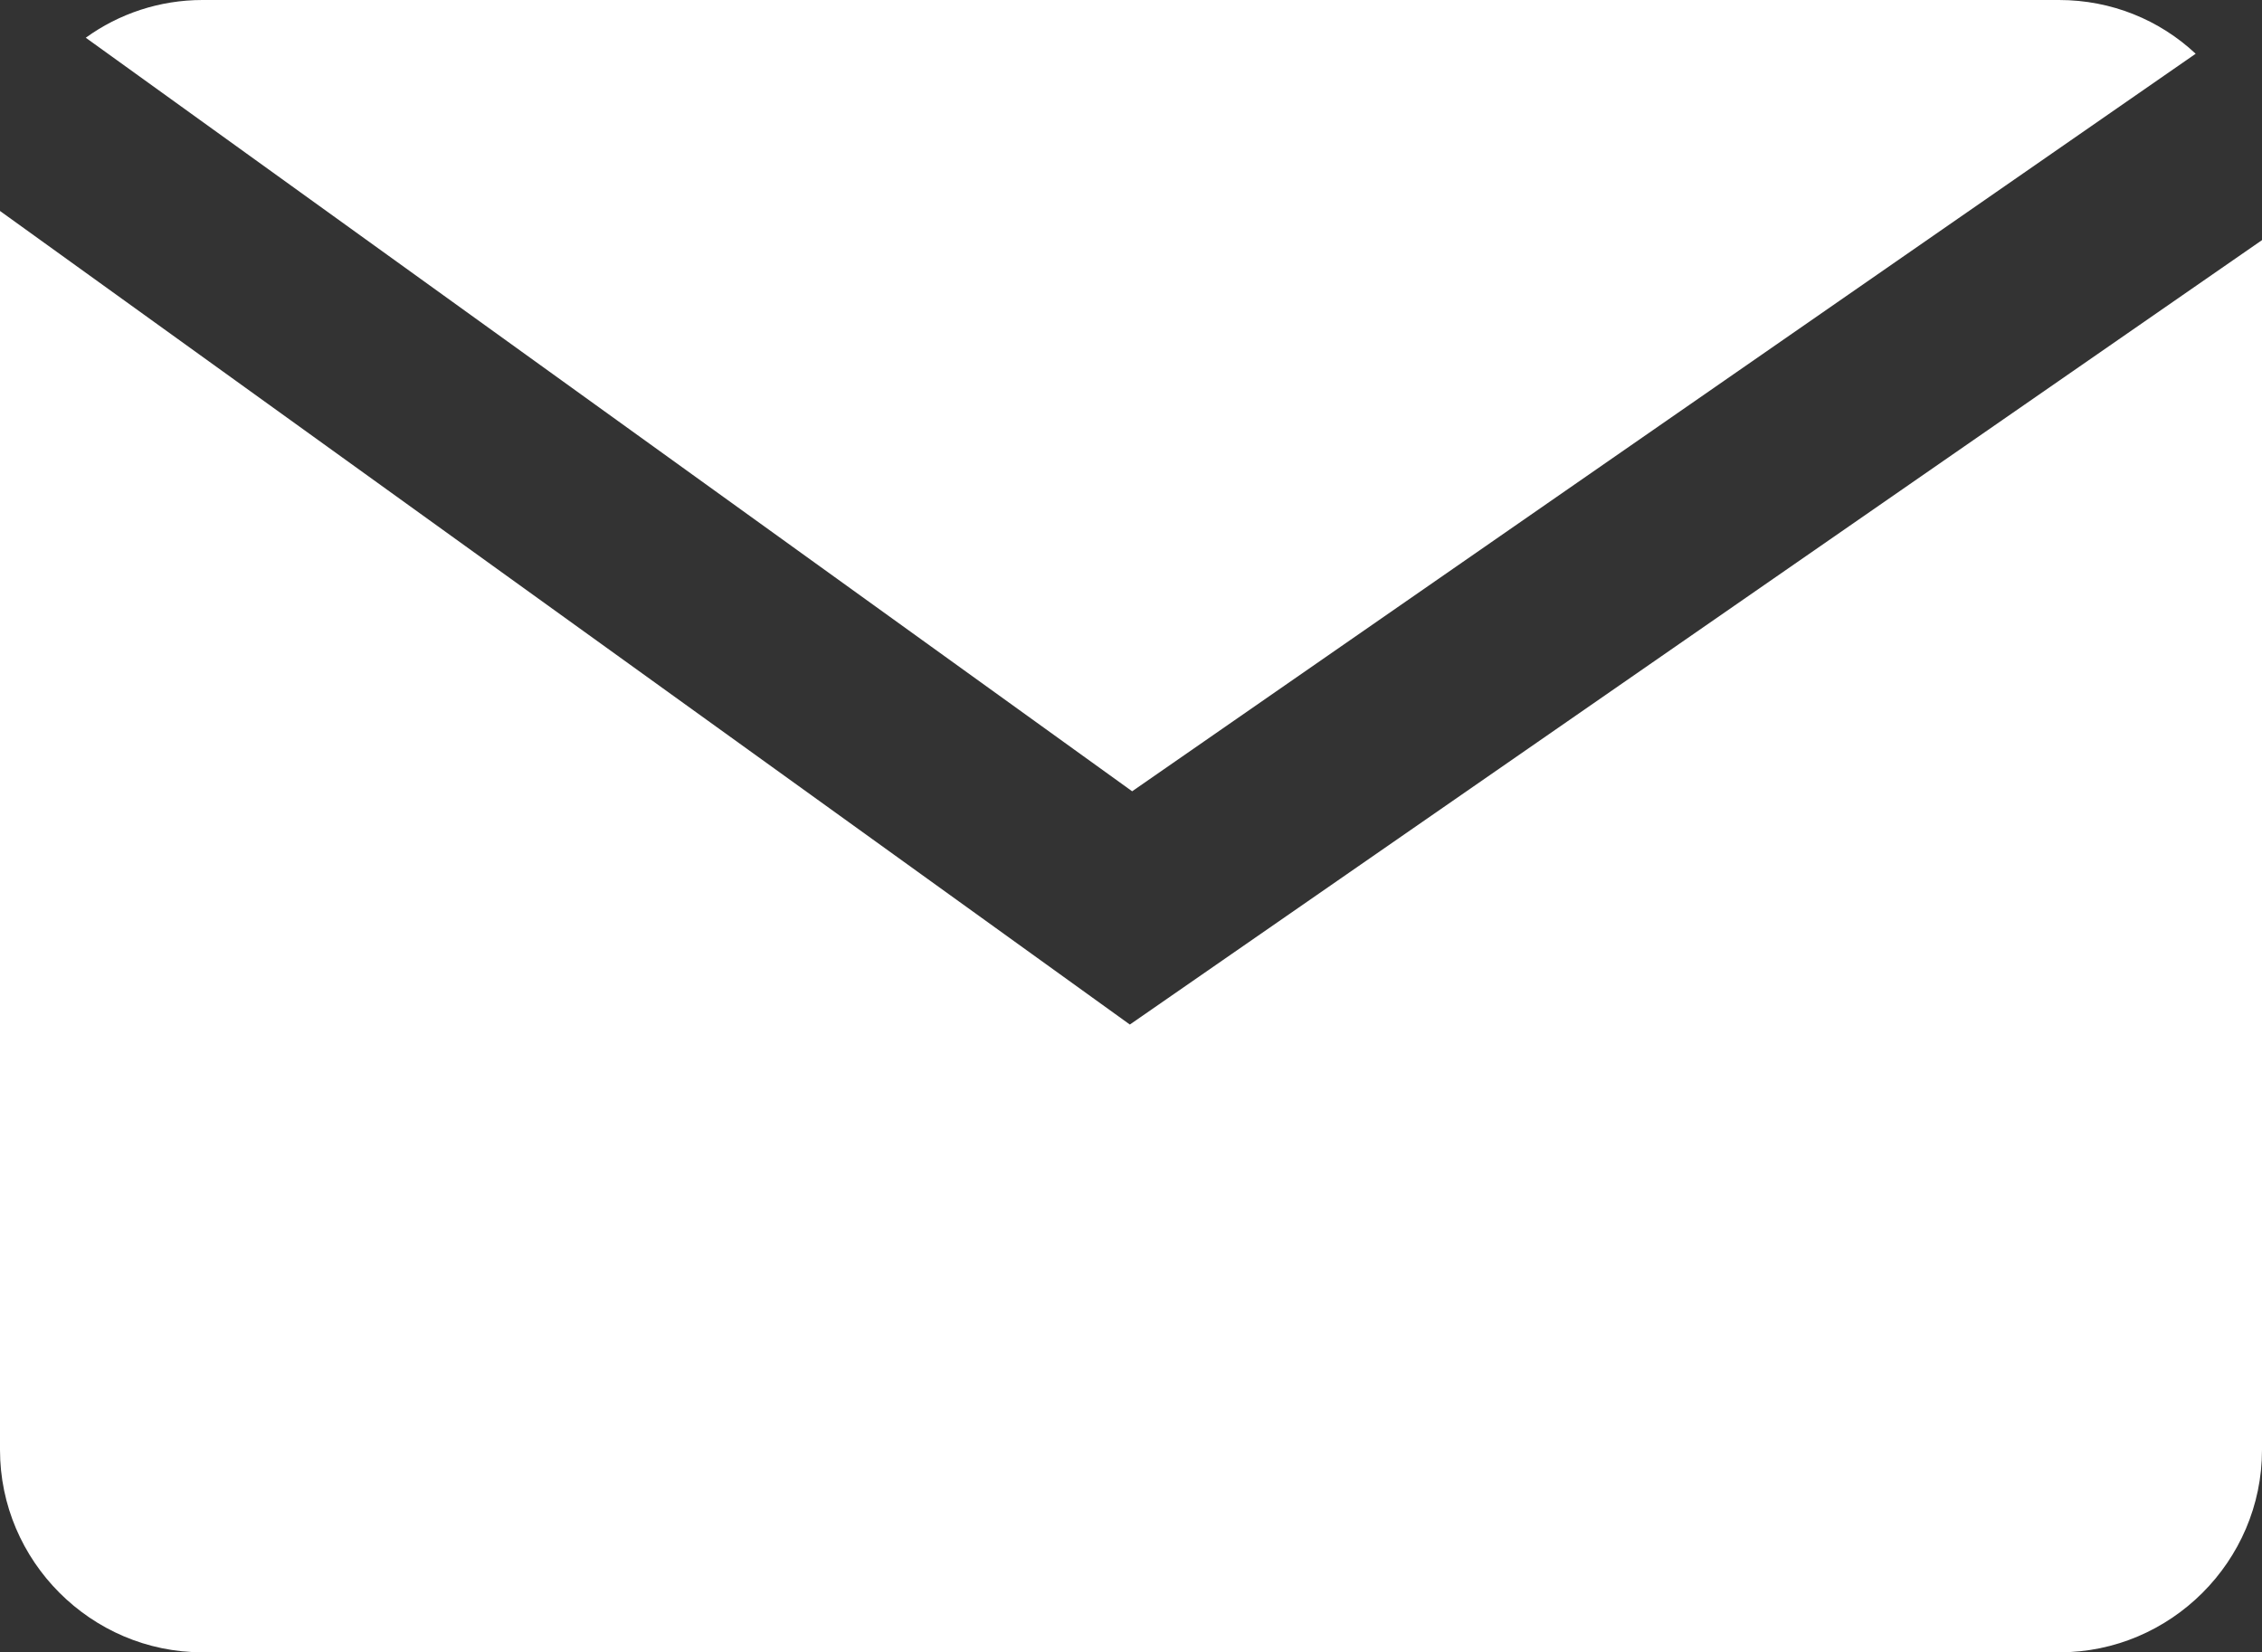 <?xml version="1.0" encoding="UTF-8"?>
<svg id="Layer_2" data-name="Layer 2" xmlns="http://www.w3.org/2000/svg" viewBox="0 0 39.56 28.9">
  <rect x="0" y="0" width="39.56" height="28.9" fill="#333333" stroke="none"/>
  <defs>
    <style>
      .cls-1 {
        fill: #fff;
        stroke-width: 0px;
      }
    </style>
  </defs>
  <g id="Layer_1-2" data-name="Layer 1">
    <path class="cls-1" d="M38.4.94l-18.6,12.9L1.5.66c.58-.42,1.29-.66,2.04-.66h32.47c.92,0,1.76.35,2.39.94Z"/>
    <path class="cls-1" d="M39.56,4.2v21.16c0,1.95-1.6,3.54-3.54,3.54H3.54c-1.95,0-3.54-1.6-3.54-3.54V3.69l19.76,14.23,19.8-13.72Z"/>
  </g>
</svg>